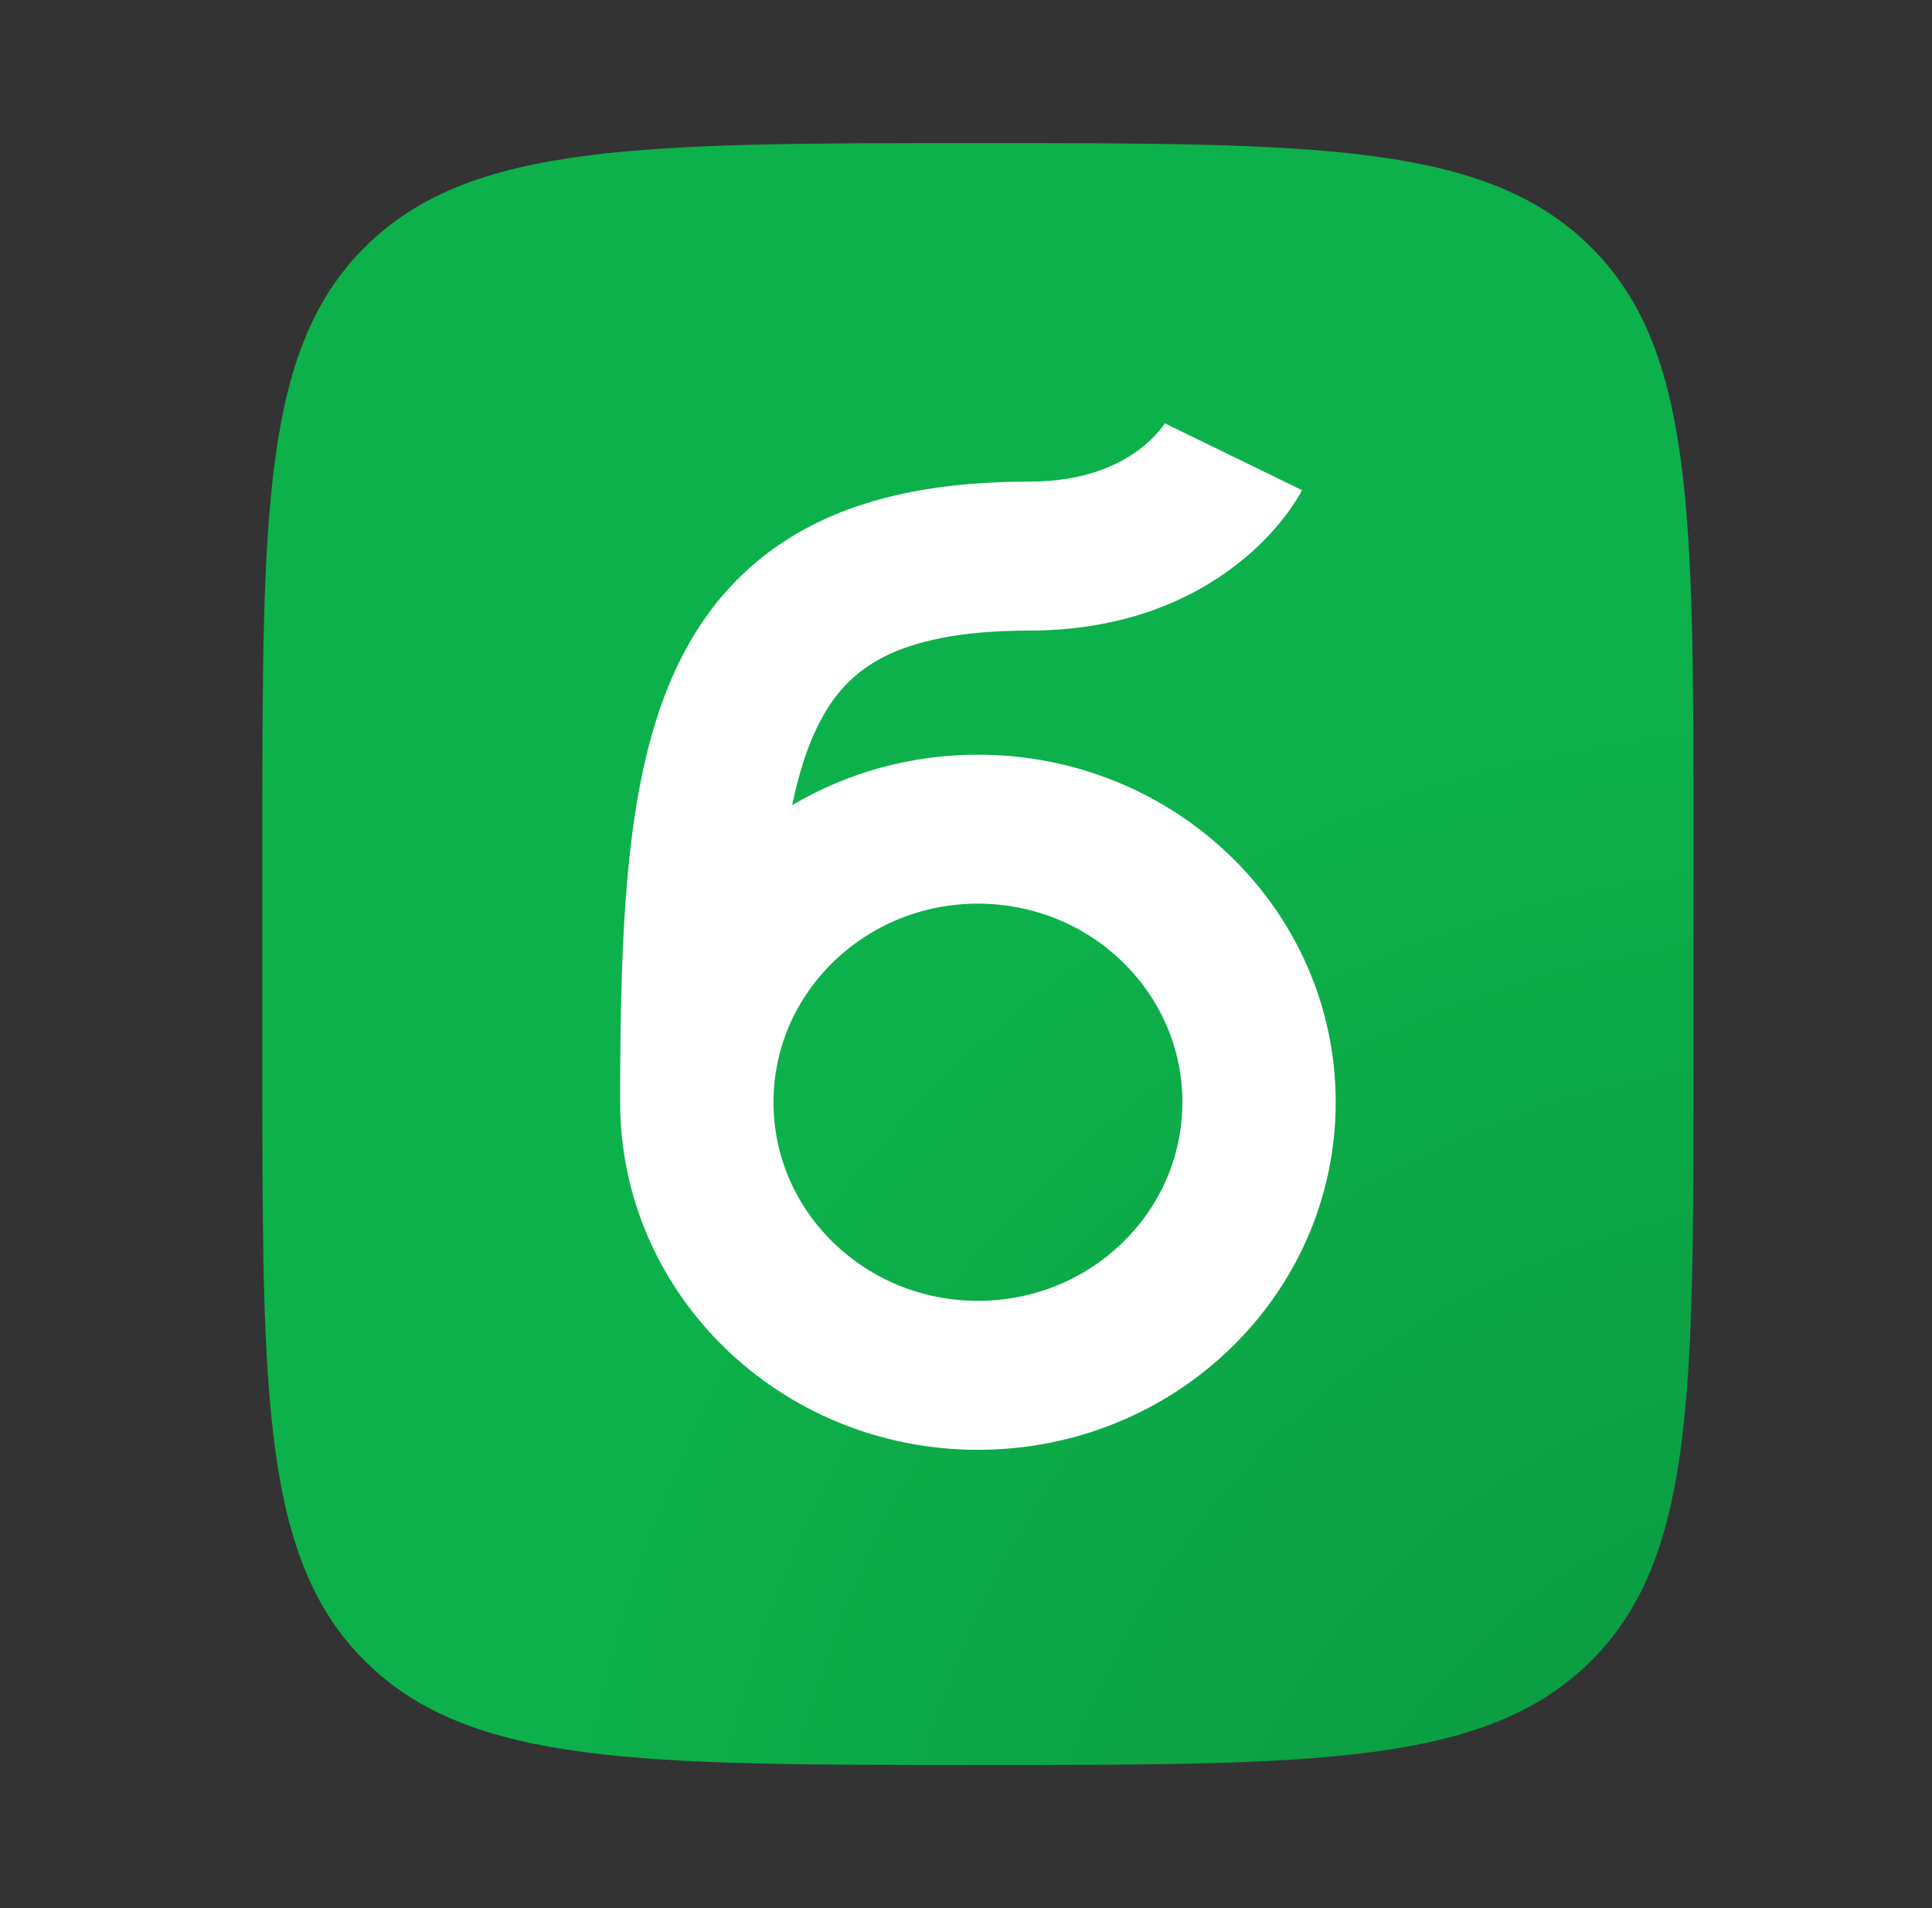 <svg width="81" height="80" viewBox="0 0 81 80" fill="none" xmlns="http://www.w3.org/2000/svg">
<rect x="0" y="0" width="81" height="80" fill="#333333" stroke="none"/>
<rect x="20" y="14" width="42" height="51" fill="white"/>
<path d="M41 54.54C45.734 54.54 49.572 50.812 49.572 46.213C49.572 41.615 45.734 37.887 41 37.887C36.266 37.887 32.429 41.615 32.429 46.213C32.429 50.812 36.266 54.54 41 54.54Z" fill="url(#paint0_radial_7384_3536)"/>
<path fill-rule="evenodd" clip-rule="evenodd" d="M15.393 10.268C11 14.536 11 21.405 11 35.143V44.857C11 58.595 11 65.464 15.393 69.732C19.787 74 26.858 74 41 74C55.142 74 62.213 74 66.607 69.732C71 65.464 71 58.595 71 44.857V35.143C71 21.405 71 14.536 66.607 10.268C62.213 6 55.142 6 41 6C26.858 6 19.787 6 15.393 10.268ZM43.143 26.438C47.138 26.438 49.979 25.124 51.847 23.672C52.761 22.962 53.413 22.242 53.85 21.676C54.069 21.392 54.236 21.145 54.357 20.951C54.418 20.855 54.467 20.771 54.505 20.704L54.555 20.614L54.574 20.578L54.582 20.562L54.587 20.552C54.587 20.552 54.589 20.549 51.714 19.152C48.839 17.756 48.843 17.749 48.843 17.749L48.846 17.743L48.852 17.732L48.862 17.71C48.84 17.745 48.79 17.823 48.708 17.929C48.542 18.144 48.257 18.465 47.831 18.796C47.021 19.425 45.576 20.193 43.143 20.193C39.62 20.193 36.573 20.73 34.045 22.022C31.448 23.351 29.649 25.348 28.451 27.809C27.29 30.194 26.703 32.988 26.385 35.993C26.066 39.013 26 42.455 26 46.213C26 54.261 32.716 60.785 41 60.785C49.284 60.785 56 54.261 56 46.213C56 38.166 49.284 31.642 41 31.642C38.148 31.642 35.483 32.415 33.213 33.757C33.483 32.446 33.831 31.366 34.263 30.479C34.94 29.089 35.82 28.172 37.039 27.549C38.329 26.889 40.238 26.438 43.143 26.438Z" fill="url(#paint1_radial_7384_3536)"/>
<defs>
<radialGradient id="paint0_radial_7384_3536" cx="0" cy="0" r="1" gradientUnits="userSpaceOnUse" gradientTransform="translate(85.933 95.781) rotate(-128.894) scale(71.67 60.147)">
<stop stop-color="#0A8E3C"/>
<stop offset="1" stop-color="#0DB14B"/>
</radialGradient>
<radialGradient id="paint1_radial_7384_3536" cx="0" cy="0" r="1" gradientUnits="userSpaceOnUse" gradientTransform="translate(85.933 95.781) rotate(-128.894) scale(71.67 60.147)">
<stop stop-color="#0A8E3C"/>
<stop offset="1" stop-color="#0DB14B"/>
</radialGradient>
</defs>
</svg>

